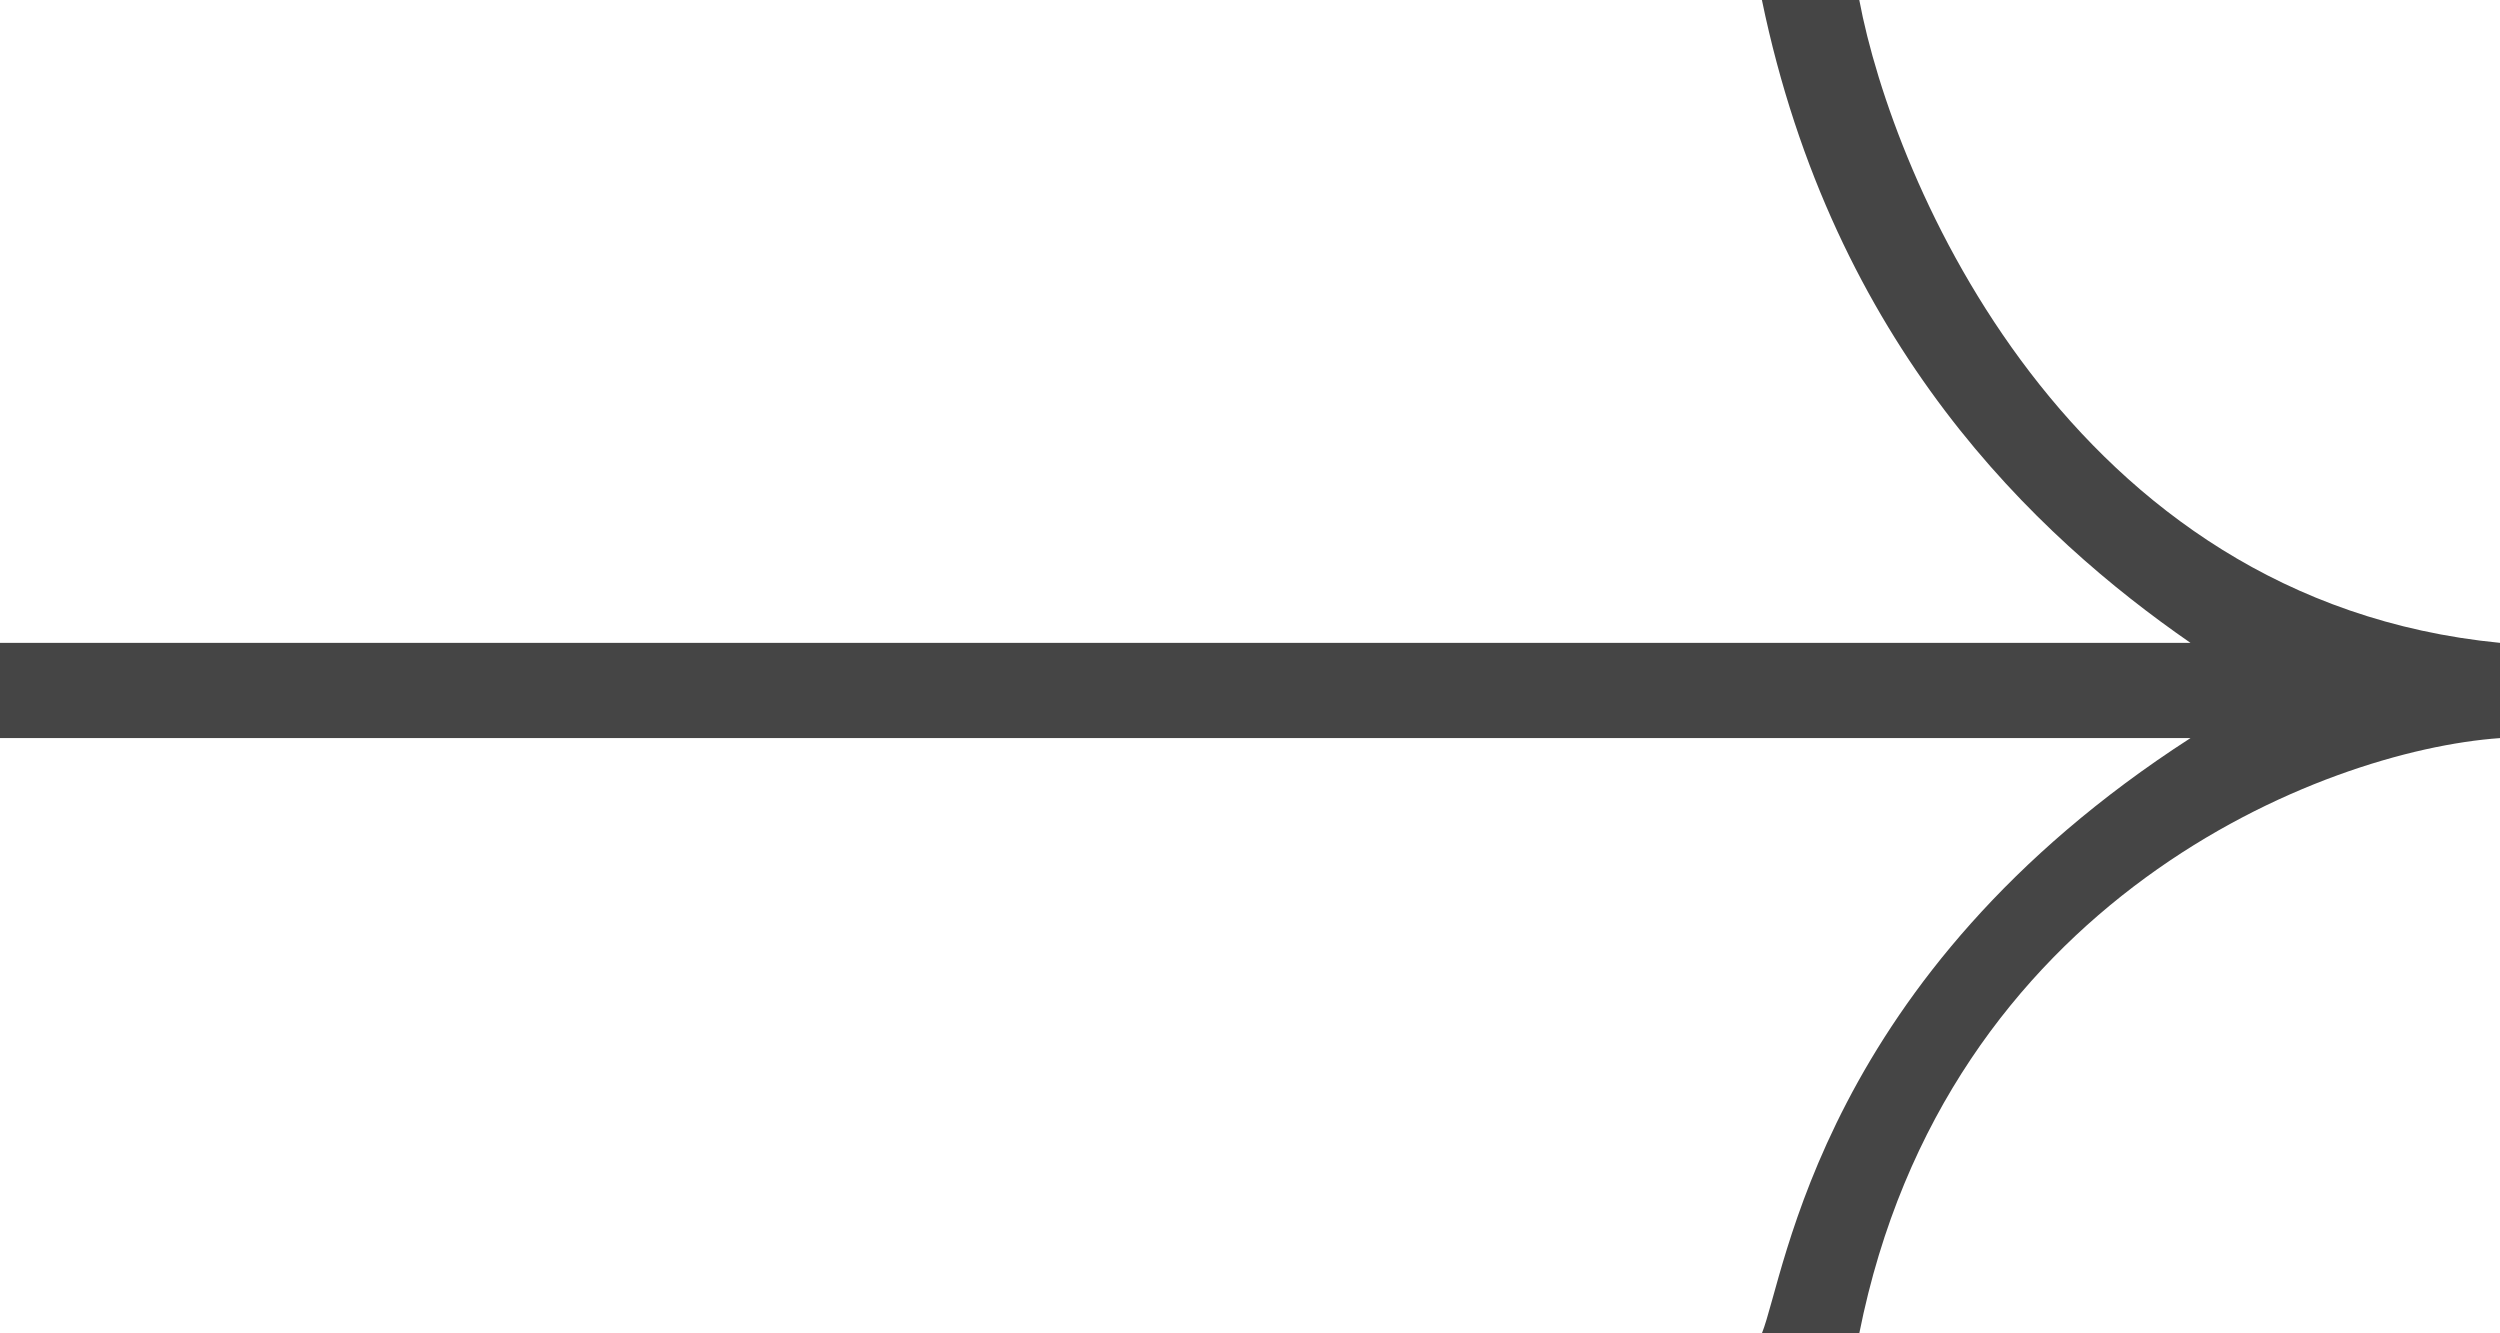 <?xml version="1.0" encoding="UTF-8"?> <svg xmlns="http://www.w3.org/2000/svg" width="105" height="56" viewBox="0 0 105 56" fill="none"> <path d="M78.09 0H74C77 14.5 85.5 22.5 92 27H0V31H92C76.5 41 75 53.5 74 56H78.09C81.721 37.776 97.543 31.527 105 31V27C86.844 25.228 79.495 7.488 78.09 0Z" fill="#454545"></path> </svg> 